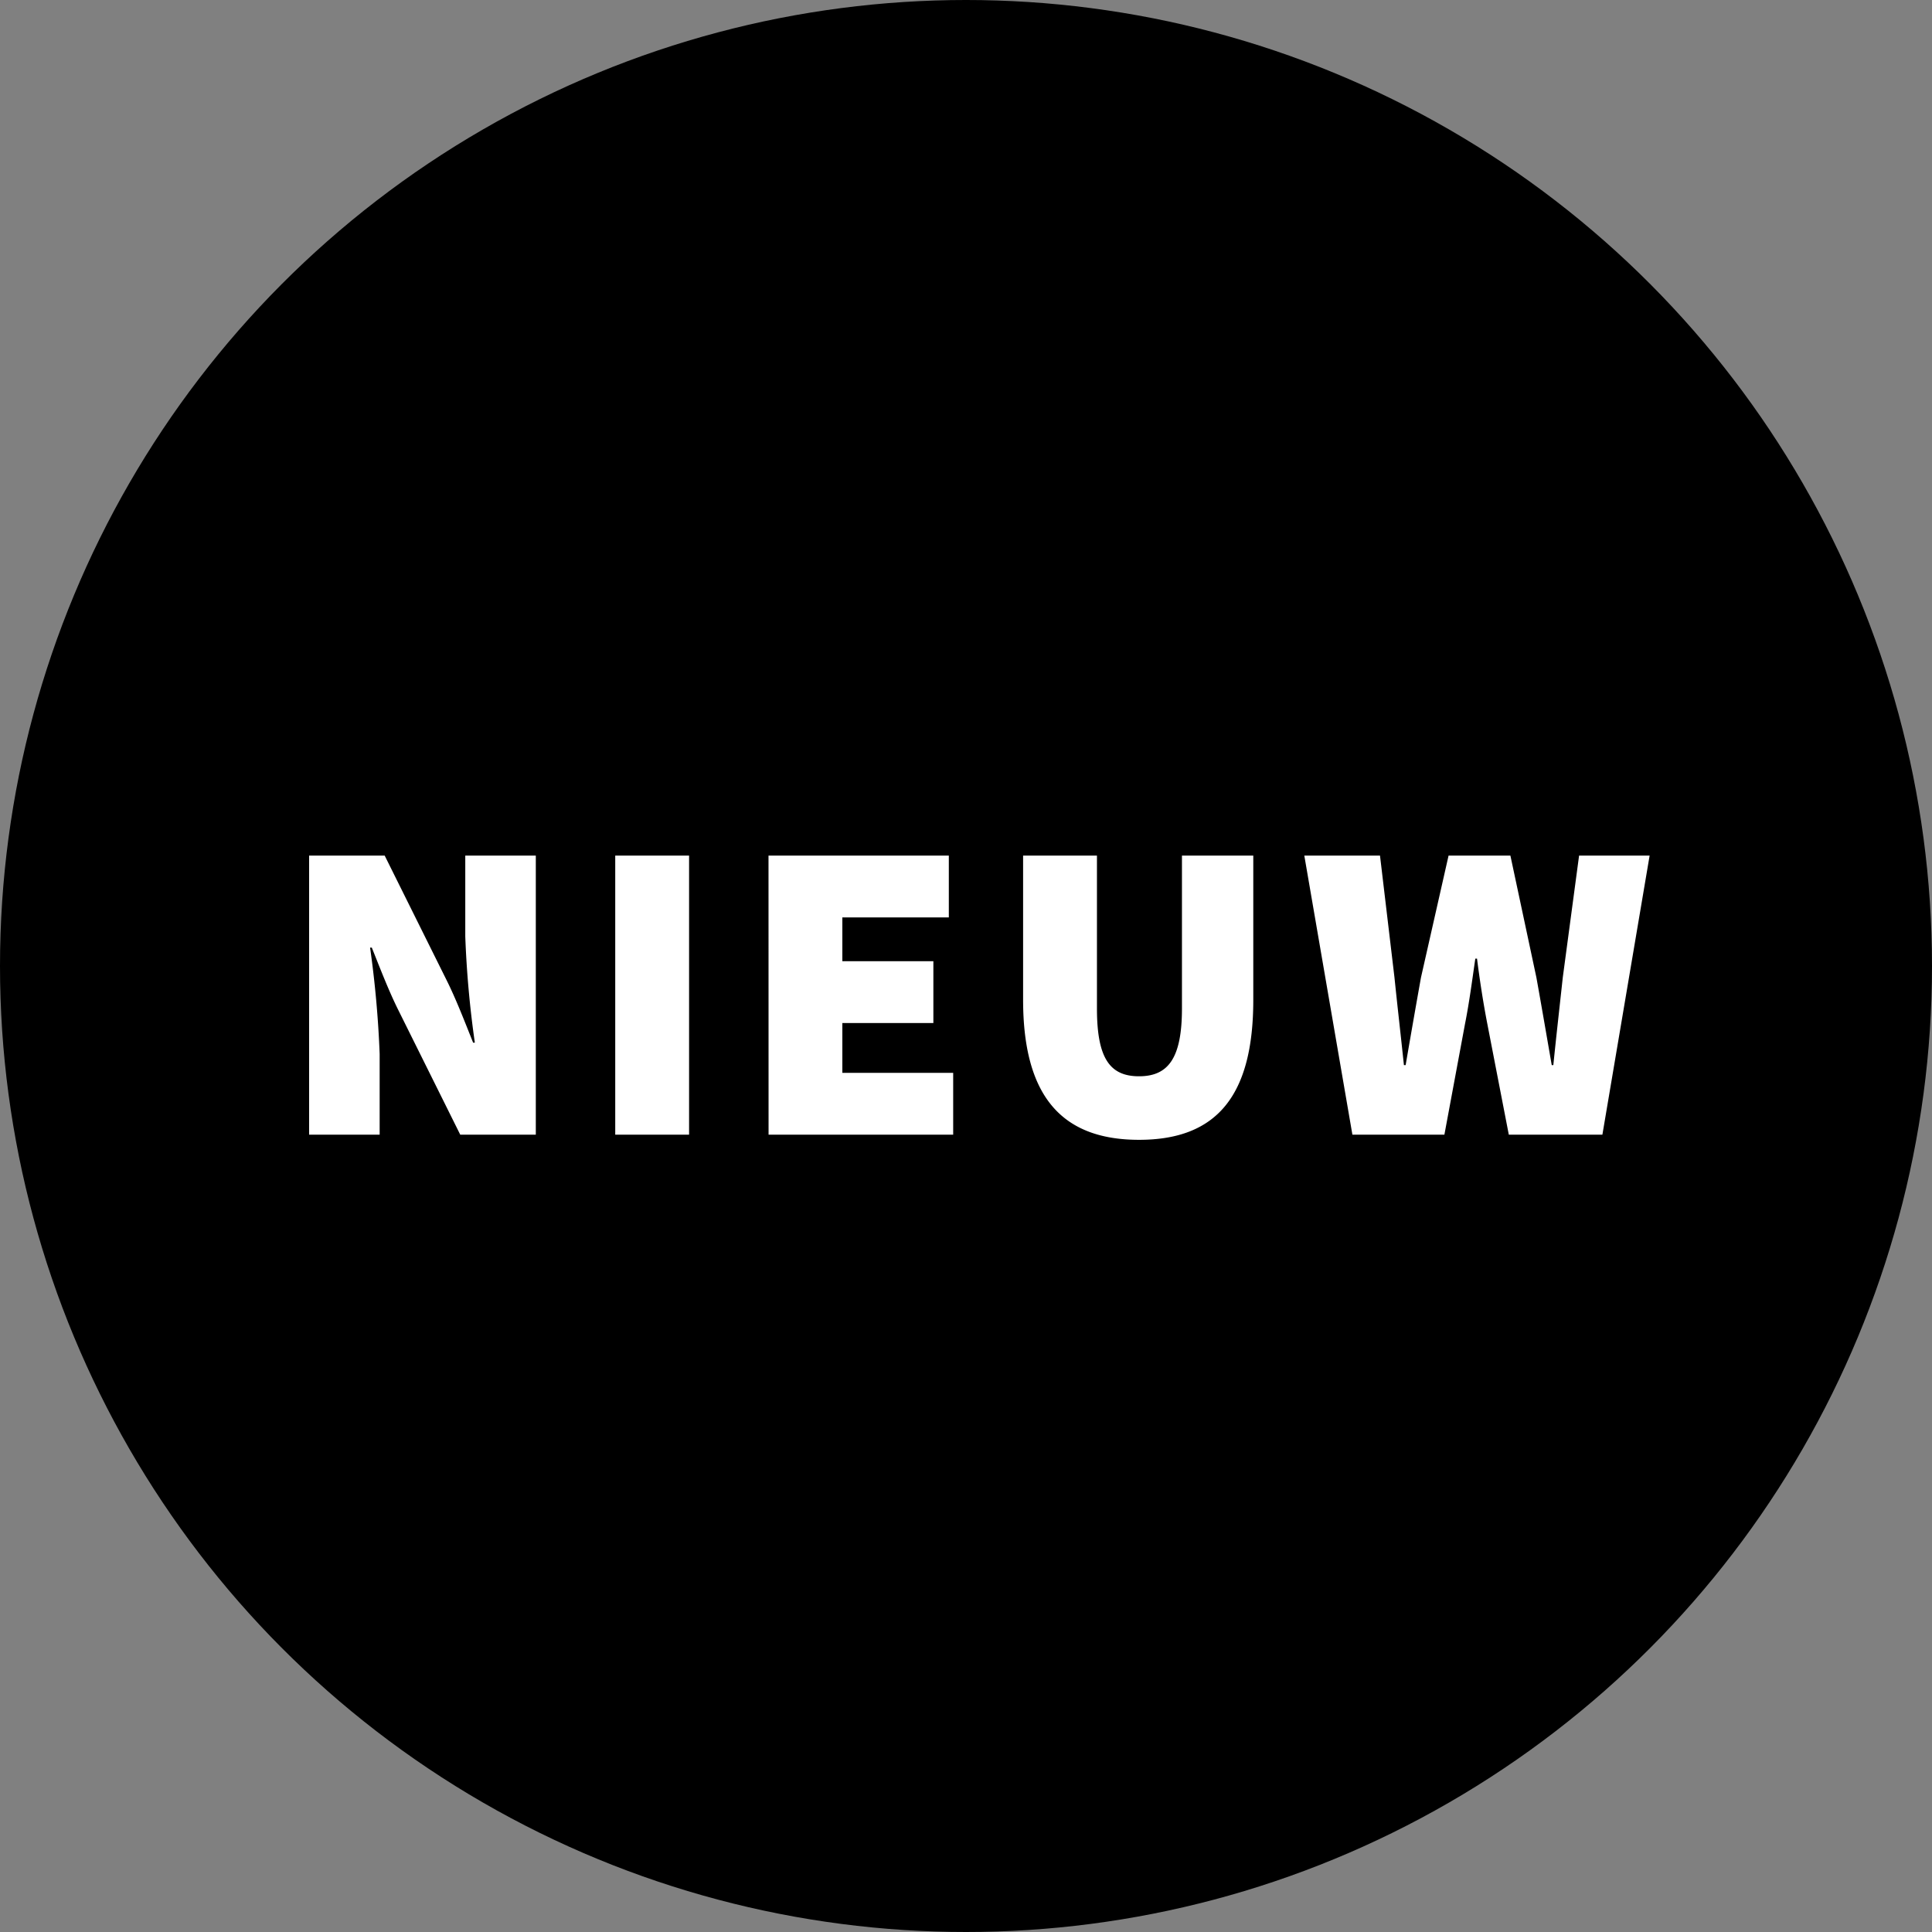 <svg xmlns="http://www.w3.org/2000/svg" width="63" height="63" viewBox="0 0 63 63">
  <rect x="0" y="0" width="63" height="63" fill="#808080" stroke="none"/>
  <g id="Group_1444" data-name="Group 1444" transform="translate(-421.635 -2054)">
    <circle id="Ellipse_2" data-name="Ellipse 2" cx="31.5" cy="31.5" r="31.5" transform="translate(421.635 2054)"/>
    <path id="Path_389" data-name="Path 389" d="M10.08,14h2.3V11.368A34.051,34.051,0,0,0,12.068,7.9h.056c.28.7.56,1.428.868,2.044L15.008,14h2.464V4.9h-2.3V7.532A32.676,32.676,0,0,0,15.484,11h-.056c-.28-.7-.56-1.428-.868-2.044L12.544,4.9H10.08Zm9.982,0H22.47V4.9H20.062Zm5,0h6.02V11.984H27.468V10.36h2.968V8.344H27.468V6.916H30.94V4.9H25.06Zm12.082.168c2.548,0,3.724-1.456,3.724-4.564V4.9H38.542V9.884c0,1.624-.448,2.212-1.4,2.212s-1.372-.588-1.372-2.212V4.9H33.362V9.6C33.362,12.712,34.594,14.168,37.142,14.168ZM44.1,14h3l.672-3.612c.14-.7.238-1.456.336-2.128h.056c.084.672.2,1.428.336,2.128L49.2,14h3.052l1.54-9.1h-2.3L50.96,8.876c-.1.924-.21,1.89-.308,2.856H50.6c-.168-.966-.336-1.946-.5-2.856L49.252,4.9H47.236l-.9,3.976c-.168.938-.336,1.9-.5,2.856H45.78c-.1-.952-.21-1.9-.308-2.856L45,4.9H42.532Z" transform="translate(421.635 2077)" fill="#fff"/>
  </g>
</svg>

